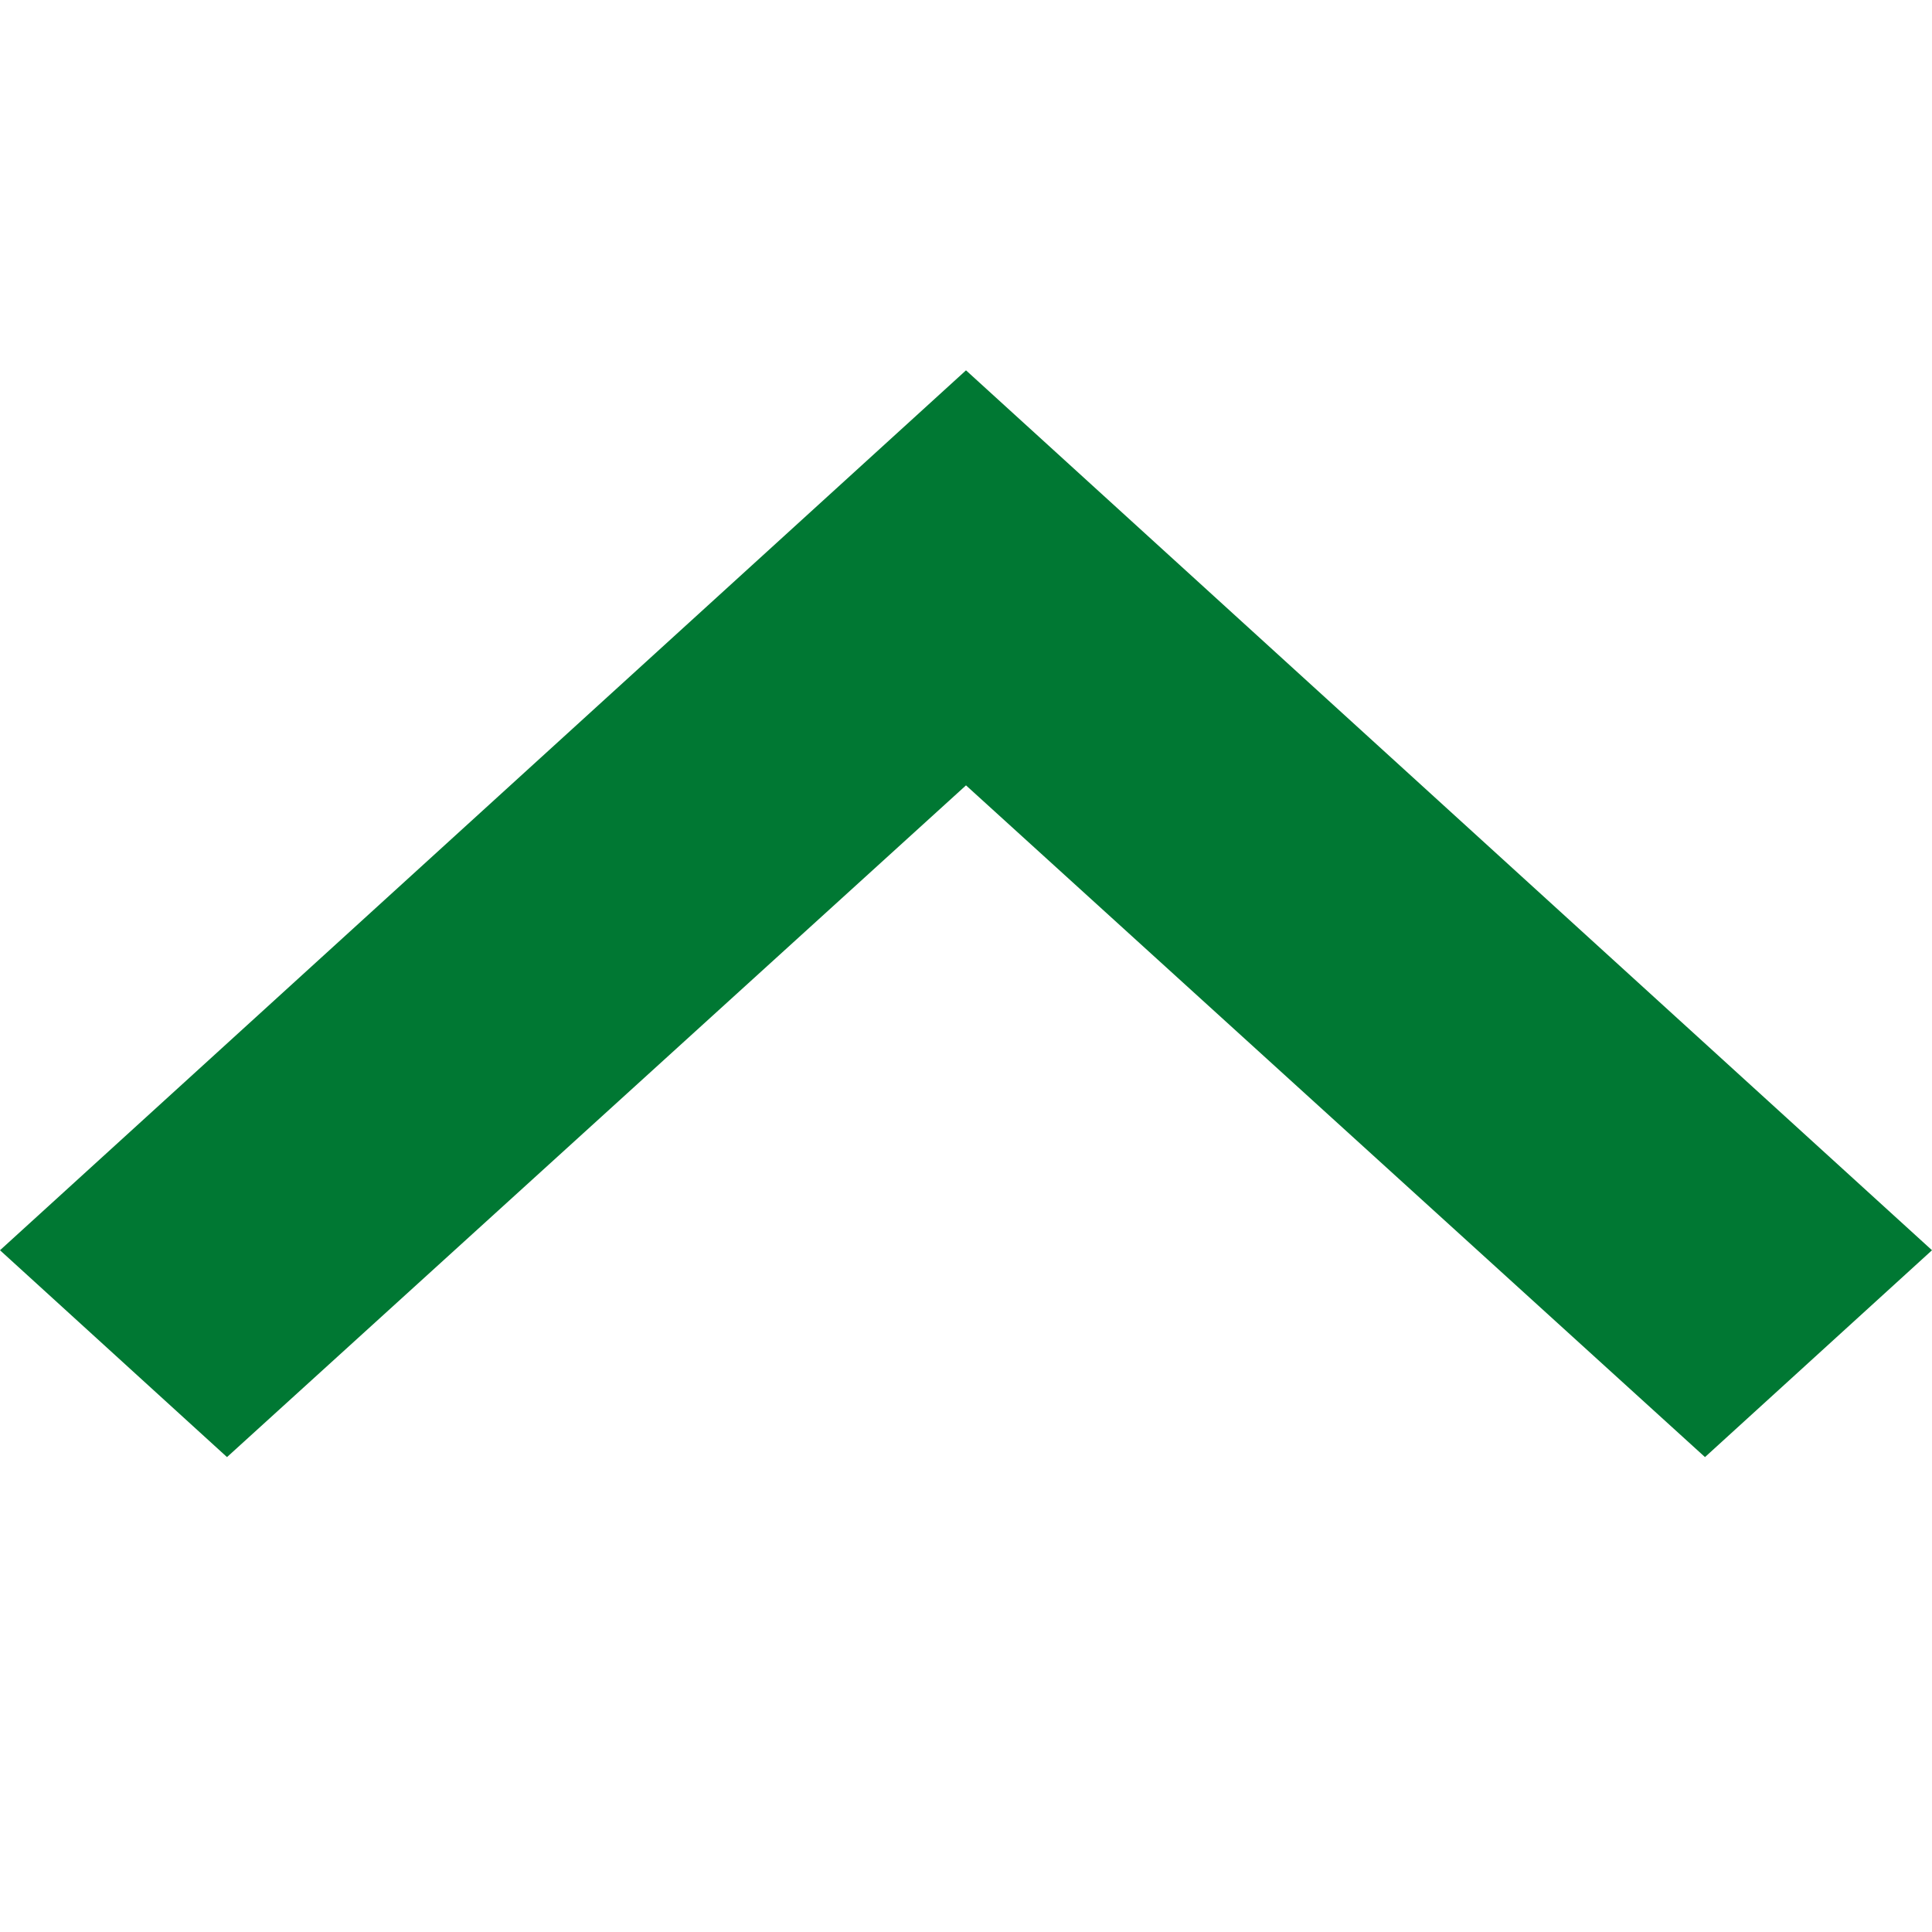<svg xmlns="http://www.w3.org/2000/svg" width="16" height="16" viewBox="0 0 16 16">
    <defs>
        <style>
            .cls-1{fill:#fff;stroke:#707070}.cls-2{clip-path:url(#clip-path)}.cls-3{fill:#007833}
        </style>
        <clipPath id="clip-path">
            <path id="Rectangle_1392" d="M0 0h16v16H0z" class="cls-1" data-name="Rectangle 1392"/>
        </clipPath>
    </defs>
    <g id="Icon_Arrow" class="cls-2">
        <path id="ic_expand_more_24px" d="M20.12 17.59L14 12.027 7.88 17.59 6 15.877l8-7.287 8 7.287z" class="cls-3" transform="translate(-6 -5.523)"/>
    </g>
</svg>
